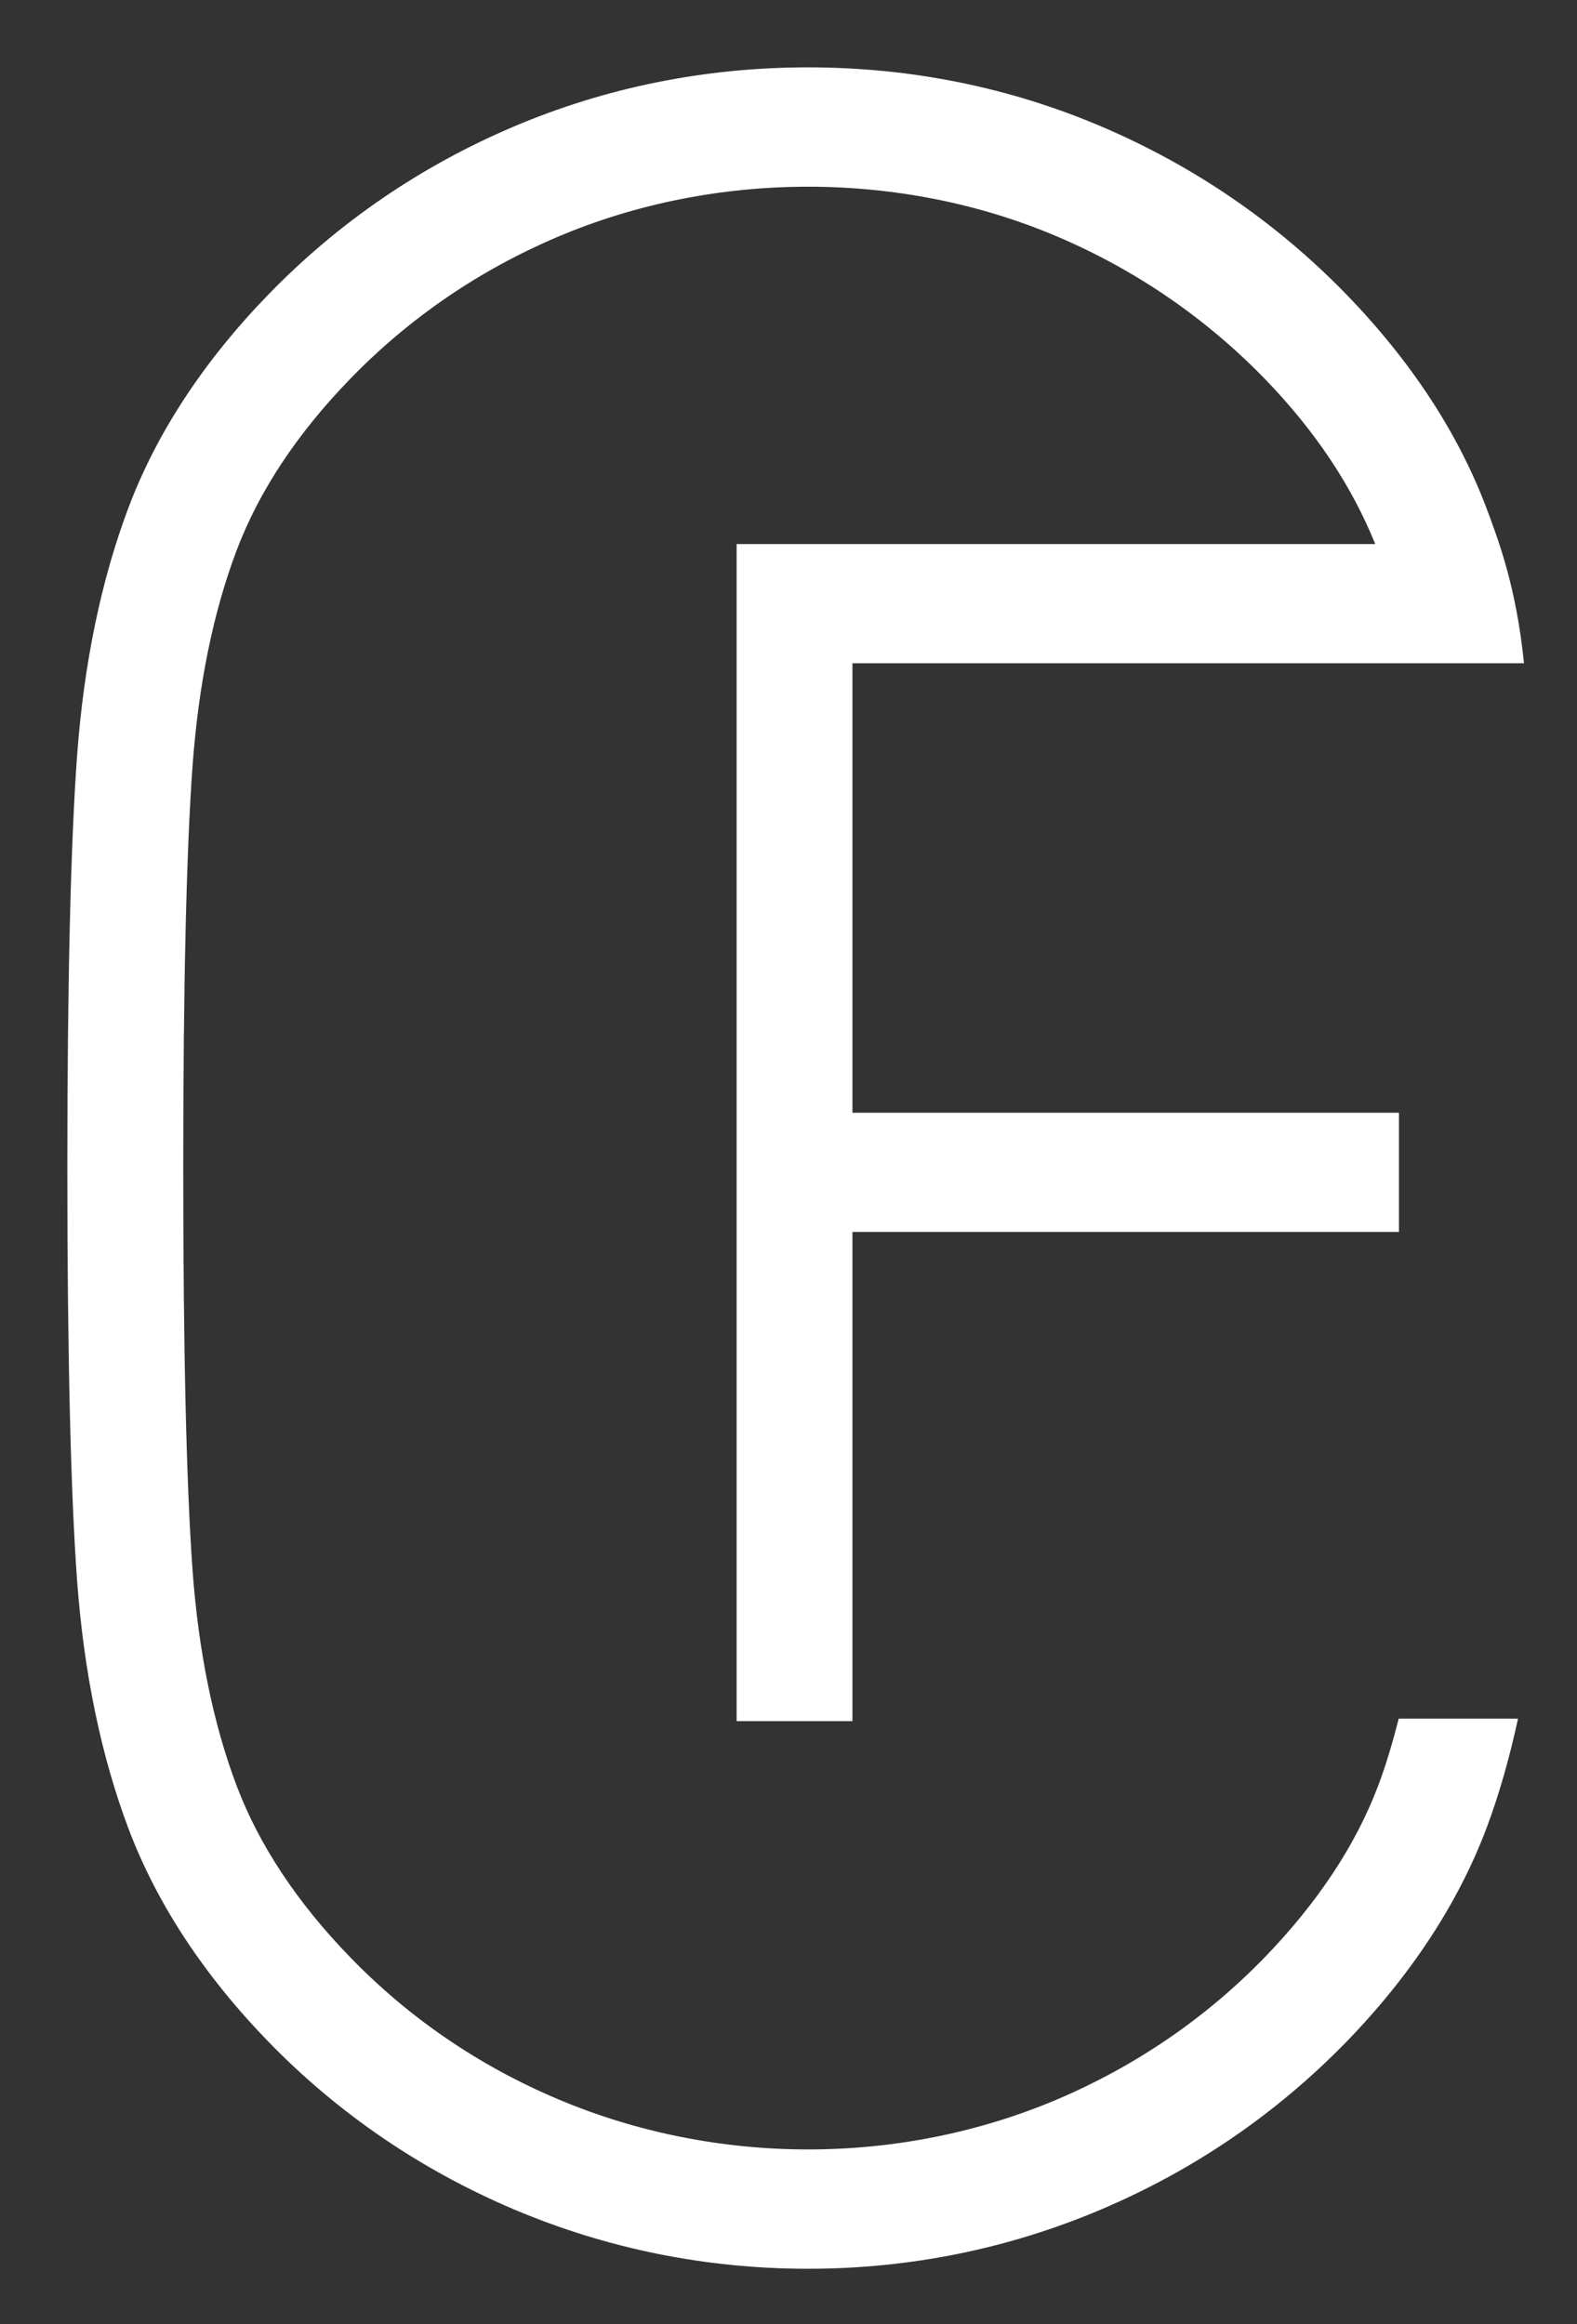 <?xml version="1.0" encoding="utf-8"?>
<!-- Generator: Adobe Illustrator 16.0.0, SVG Export Plug-In . SVG Version: 6.00 Build 0)  -->
<!DOCTYPE svg PUBLIC "-//W3C//DTD SVG 1.1//EN" "http://www.w3.org/Graphics/SVG/1.1/DTD/svg11.dtd">
<svg version="1.1" id="Livello_1" xmlns="http://www.w3.org/2000/svg" xmlns:xlink="http://www.w3.org/1999/xlink" x="0px" y="0px"
	 width="23.417px" height="34.5px" viewBox="0 0 23.417 34.5" enable-background="new 0 0 23.417 34.5" xml:space="preserve">
<rect x="0" y="0" width="23.417" height="34.5" fill="#333333" stroke="none"/>
<path fill="#FFFFFF" d="M20.464,26.508c-0.332,0.881-0.901,1.739-1.69,2.553c-0.875,0.9-1.912,1.607-3.076,2.103
	c-2.336,0.99-5.057,0.991-7.407-0.001c-1.172-0.494-2.209-1.201-3.084-2.102c-0.791-0.813-1.36-1.672-1.693-2.553
	c-0.346-0.914-0.565-1.986-0.654-3.188c-0.092-1.27-0.139-3.281-0.139-5.982c0-2.699,0.047-4.712,0.139-5.981
	c0.089-1.201,0.308-2.274,0.654-3.188c0.333-0.88,0.902-1.739,1.693-2.552c0.875-0.9,1.91-1.607,3.076-2.102
	c2.334-0.991,5.102-0.991,7.422-0.001c1.161,0.495,2.192,1.203,3.069,2.102c0.75,0.774,1.295,1.589,1.647,2.46h-9.483v17.473h1.72
	v-7.262h8.115v-1.769h-8.115V9.846h7.201h1.039h1.732c-0.115-1.132-0.376-1.82-0.562-2.316c-0.422-1.111-1.12-2.175-2.079-3.163
	c-1.036-1.065-2.257-1.901-3.625-2.485C14.995,1.297,13.525,1,11.999,1c-1.526,0-2.997,0.296-4.373,0.88
	c-1.377,0.585-2.6,1.421-3.636,2.487C3.03,5.355,2.33,6.419,1.91,7.53c-0.407,1.076-0.665,2.32-0.766,3.695
	C1.049,12.539,1,14.596,1,17.339c0,2.744,0.049,4.8,0.144,6.116c0.101,1.375,0.359,2.618,0.766,3.695
	c0.42,1.11,1.12,2.174,2.08,3.162c1.036,1.065,2.264,1.901,3.647,2.487c1.383,0.584,2.85,0.879,4.362,0.879
	c1.513,0,2.978-0.297,4.353-0.881c1.377-0.584,2.6-1.42,3.638-2.485c0.959-0.988,1.657-2.052,2.079-3.163
	c0.191-0.508,0.348-1.061,0.472-1.637H20.77C20.68,25.86,20.583,26.197,20.464,26.508"/>
</svg>
